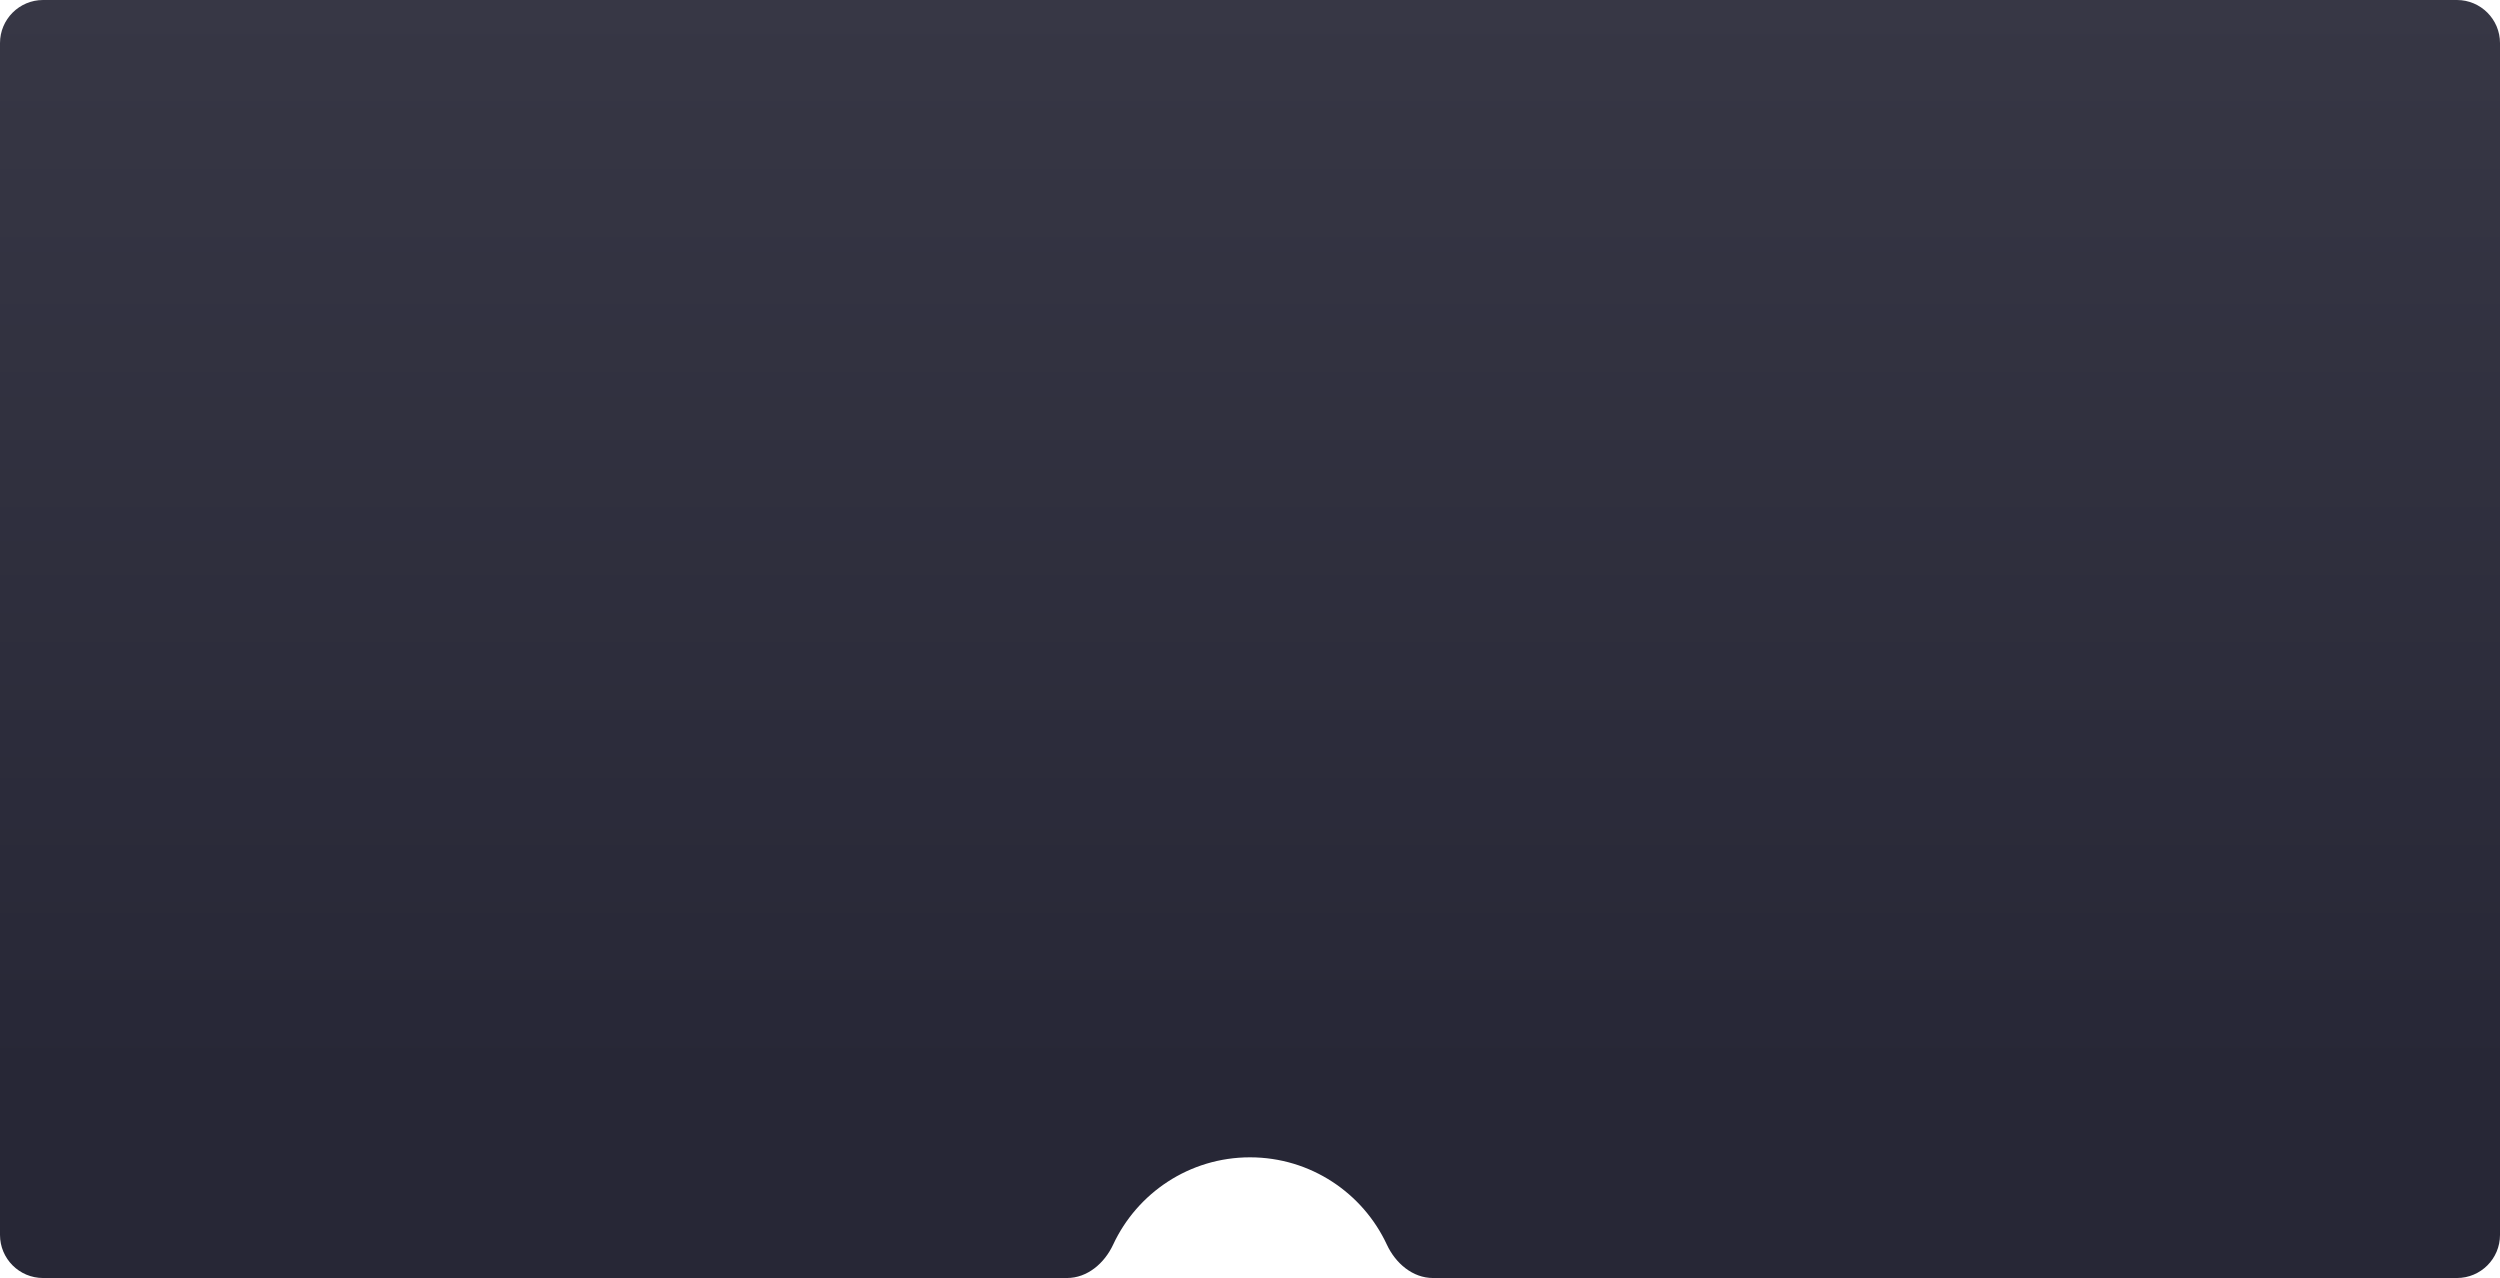 <?xml version="1.0" encoding="UTF-8"?> <svg xmlns="http://www.w3.org/2000/svg" width="1160" height="593" viewBox="0 0 1160 593" fill="none"><path fill-rule="evenodd" clip-rule="evenodd" d="M1160 20C1160 8.954 1151.05 0 1140 0H20C8.954 0 0 8.954 0 20V573C0 584.046 8.954 593 20 593H495.052C504.564 593 512.486 586.129 516.499 577.505C527.629 553.583 551.878 537 580 537C608.122 537 632.371 553.583 643.501 577.504C647.514 586.129 655.436 593 664.948 593H1140C1151.05 593 1160 584.046 1160 573V20Z" fill="url(#paint0_linear_2578_206)"></path><defs><linearGradient id="paint0_linear_2578_206" x1="580" y1="0" x2="580" y2="502" gradientUnits="userSpaceOnUse"><stop stop-color="#373745"></stop><stop offset="1" stop-color="#272736"></stop></linearGradient></defs></svg> 